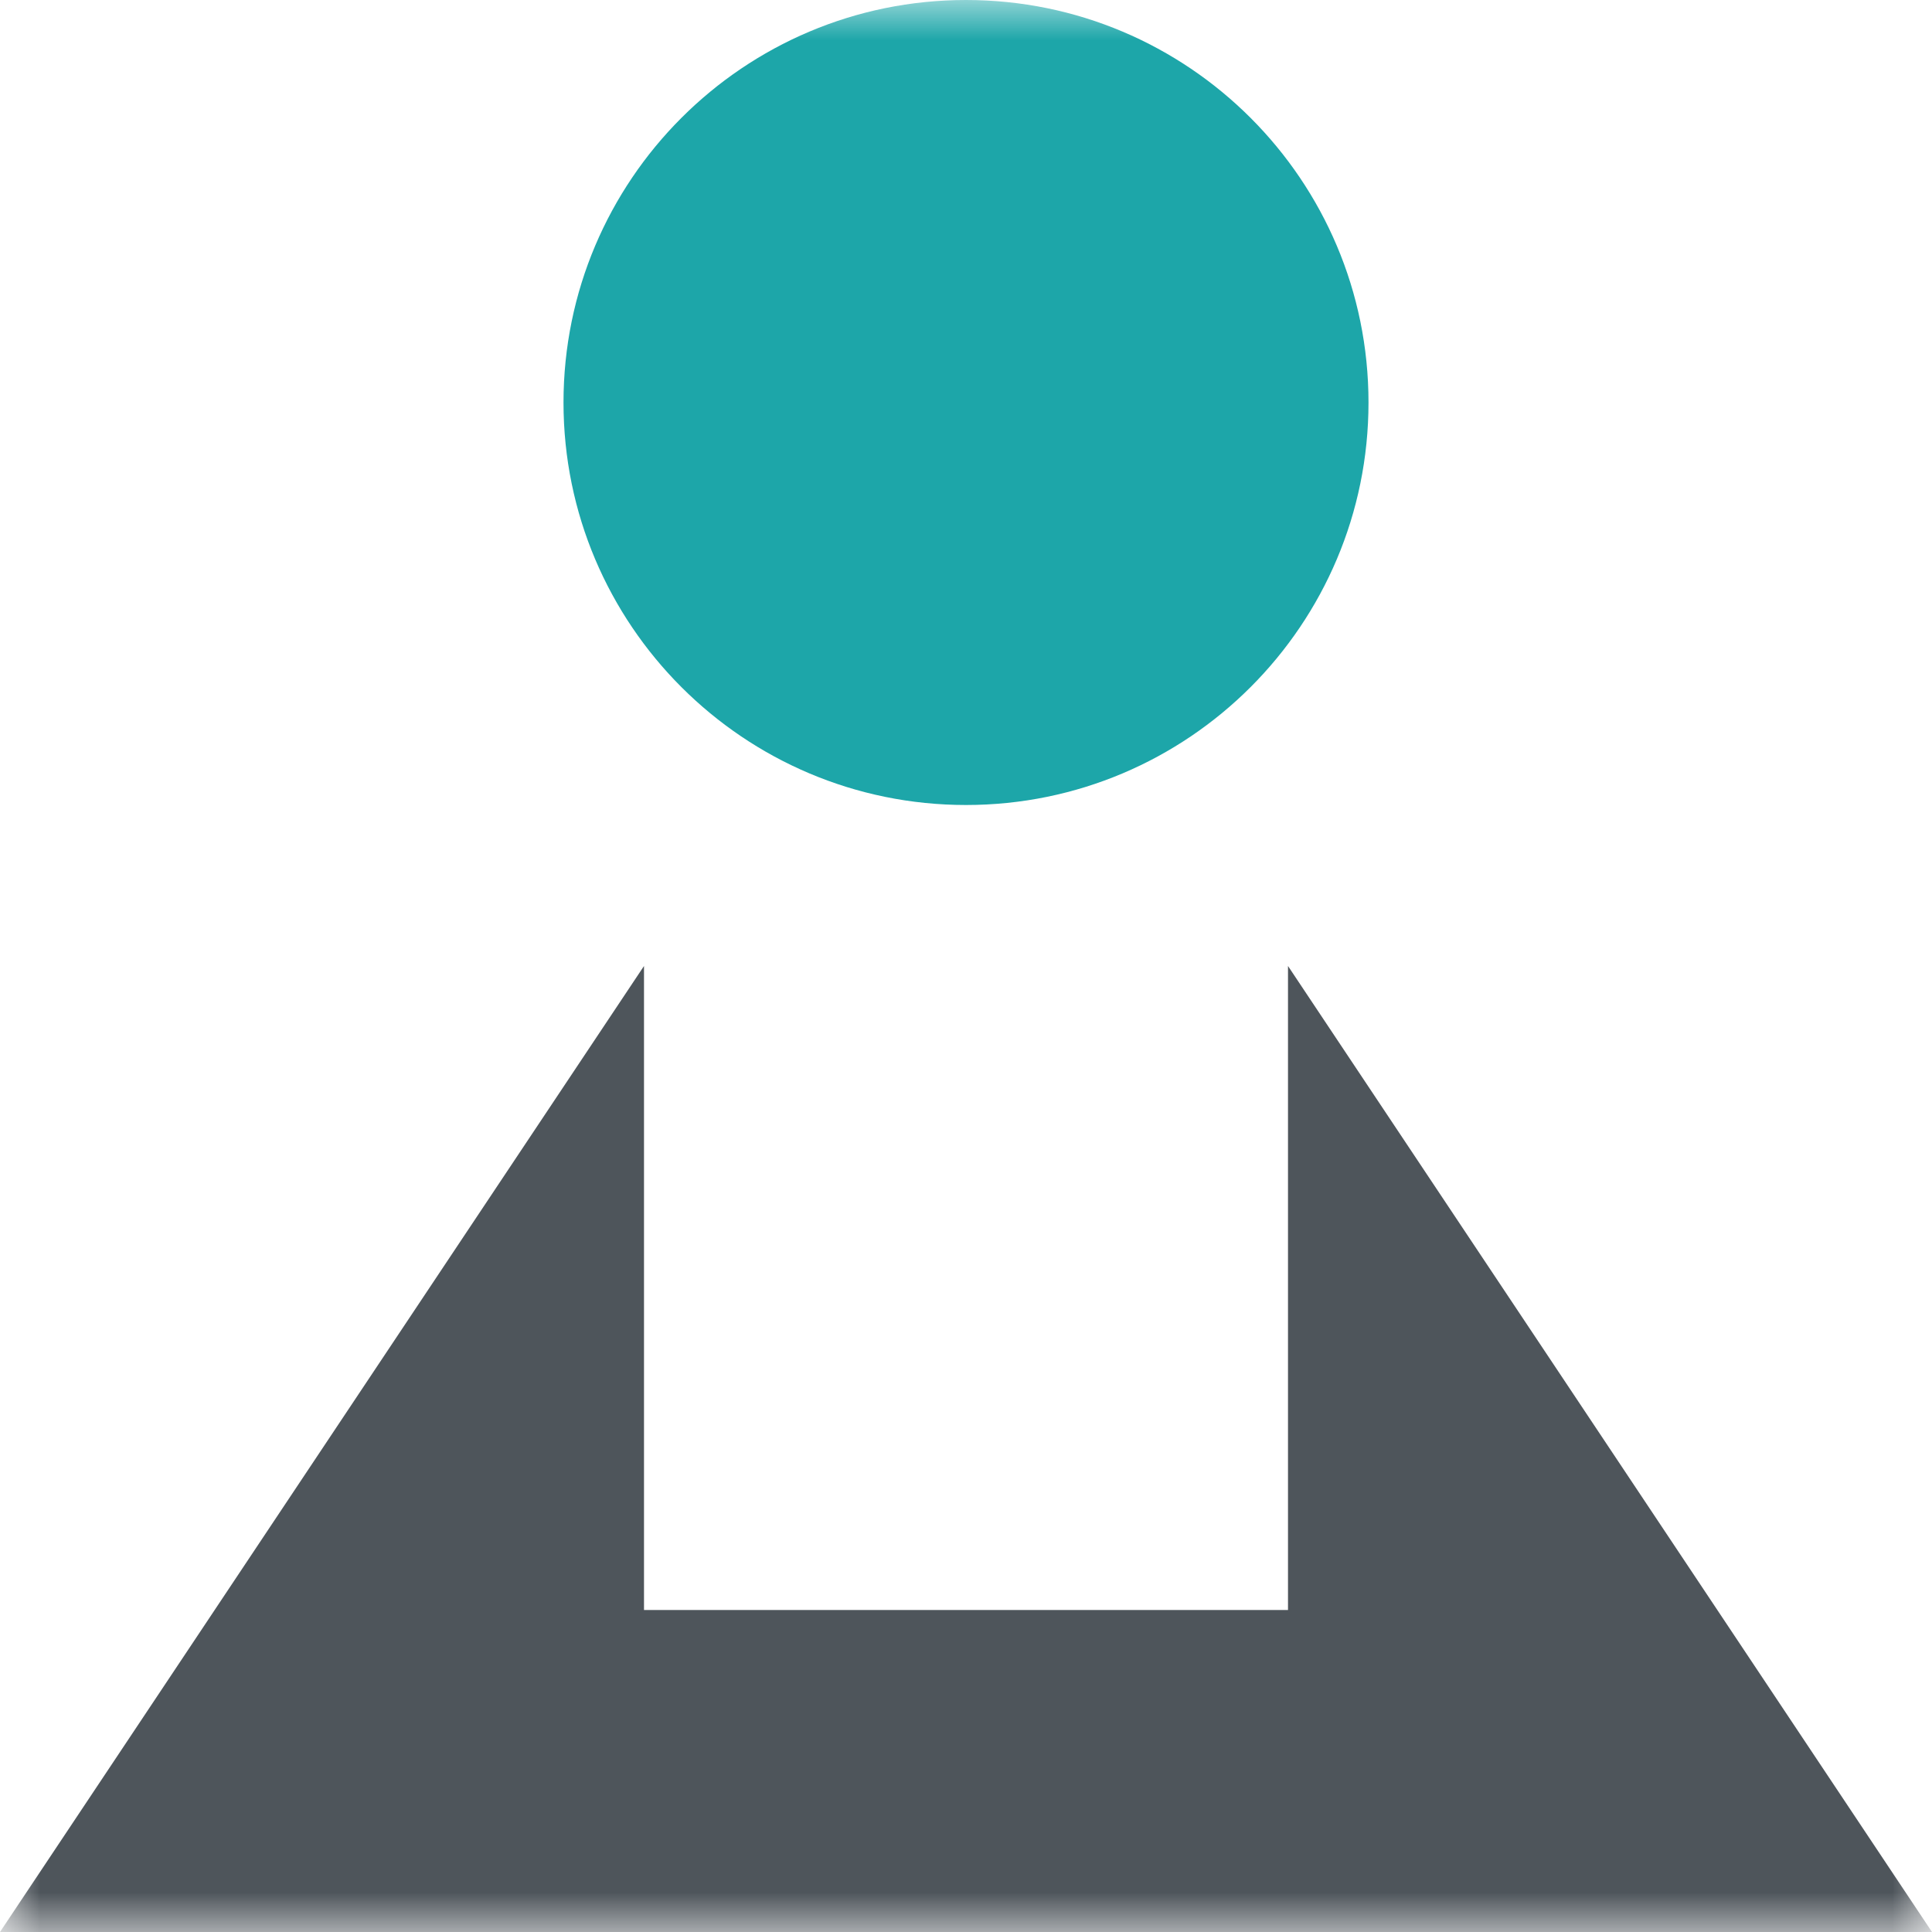 <svg width="24" height="24" viewBox="0 0 24 24" fill="none" xmlns="http://www.w3.org/2000/svg">
<g clip-path="url(#clip0_4084_28326)">
<mask id="mask0_4084_28326" style="mask-type:luminance" maskUnits="userSpaceOnUse" x="0" y="0" width="24" height="24">
<path d="M24 0H0V24H24V0Z" fill="white"/>
</mask>
<g mask="url(#mask0_4084_28326)">
<path d="M16 12V20H8V12L0 24H24L16 12Z" fill="#4E555B"/>
<path d="M12 10C14.761 10 17 7.761 17 5C17 2.239 14.761 0 12 0C9.239 0 7 2.239 7 5C7 7.761 9.239 10 12 10Z" fill="#1DA6A9"/>
</g>
</g>
<defs>
<clipPath id="clip0_4084_28326">
<rect width="24" height="24" fill="white"/>
</clipPath>
</defs>
</svg>
